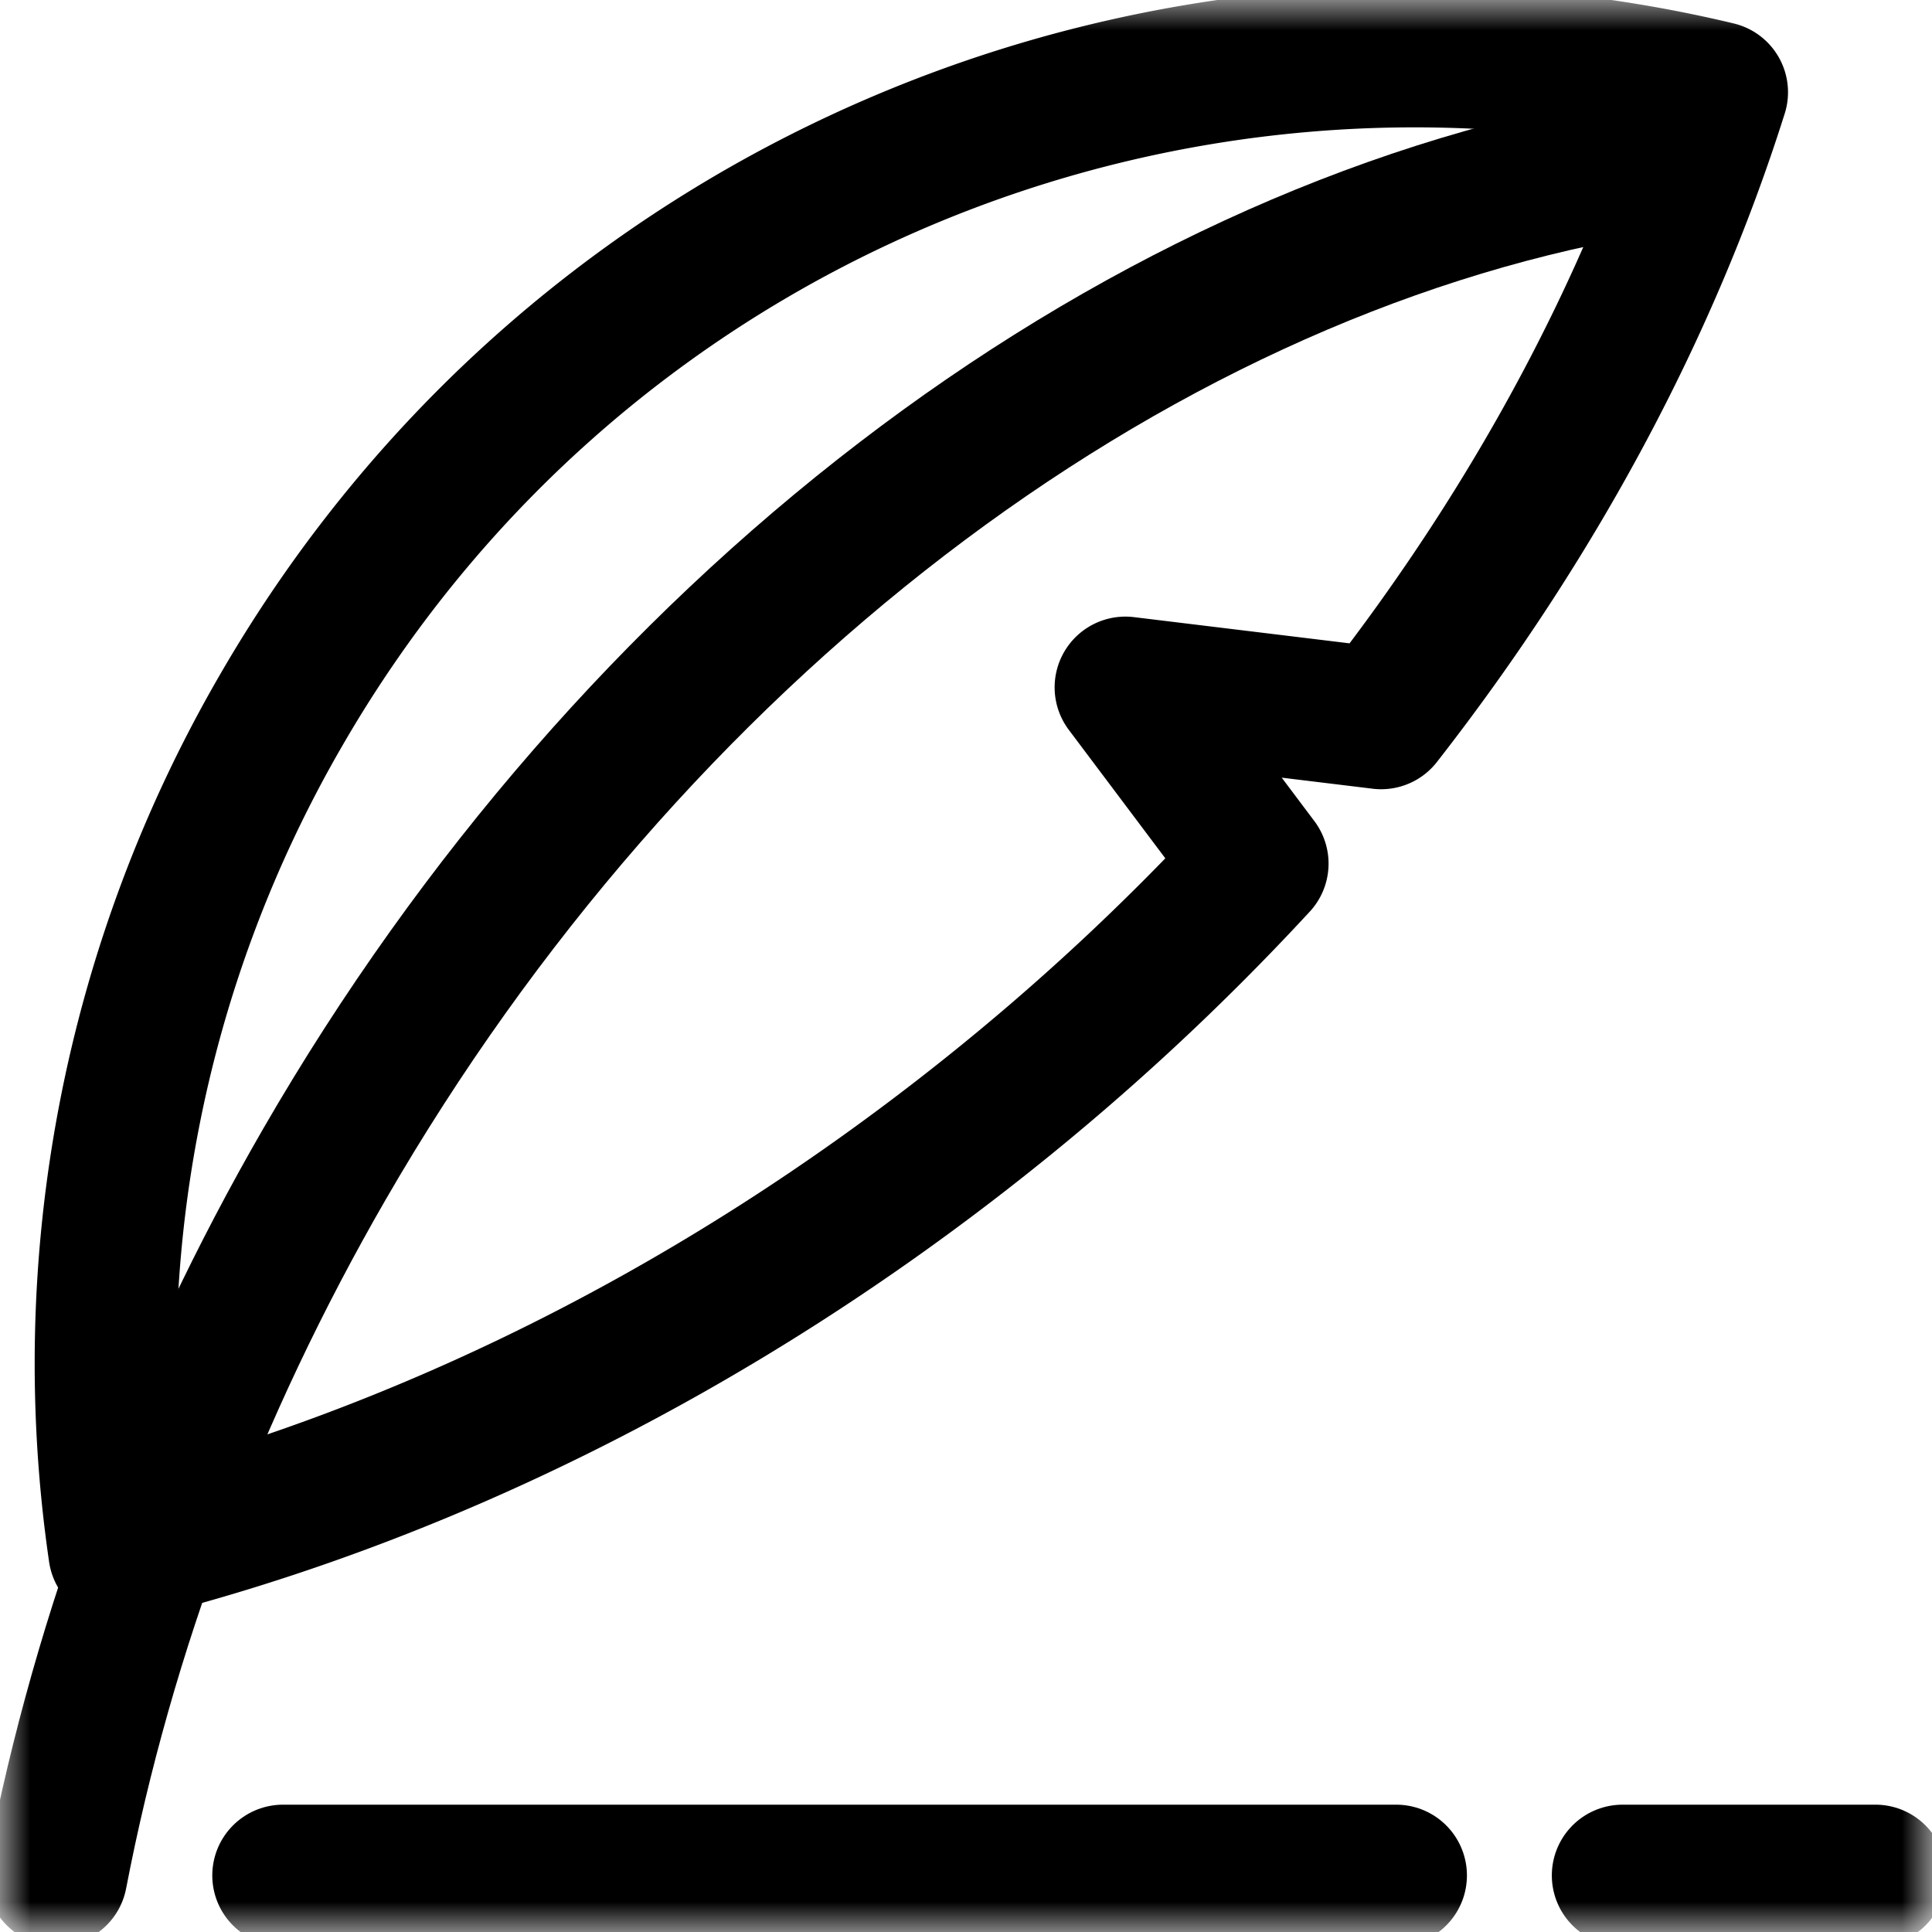 <svg xmlns="http://www.w3.org/2000/svg" width="32" height="32" fill="none"><g clip-path="url(#a)"><mask id="b" width="32" height="32" x="0" y="0" maskUnits="userSpaceOnUse" style="mask-type:luminance"><path fill="#fff" d="M0 0h32v32H0V0Z"/></mask><g stroke="#000" stroke-linecap="round" stroke-linejoin="round" stroke-miterlimit="22.926" stroke-width="2.344" mask="url(#b)"><path d="M1.973 25.7a21.567 21.567 0 0 1 2.68-13.93C9.56 3.27 19.36-.645 28.443 1.528c-1.116 3.536-2.995 7.078-5.567 10.372l-4.236-.515 2.193 2.919a40.256 40.256 0 0 1-4.486 4.169c-4.523 3.608-9.5 6.024-14.374 7.228Z"/><path d="M.938 31.058c.778-4.045 2.29-8.06 4.433-11.771C10.462 10.469 18.598 4.23 26.924 2.758m-.049 28.305h4.188m-26.375 0h18.437"/></g></g><defs><clipPath id="a"><path fill="#fff" d="M0 0h32v32H0z"/></clipPath></defs></svg>